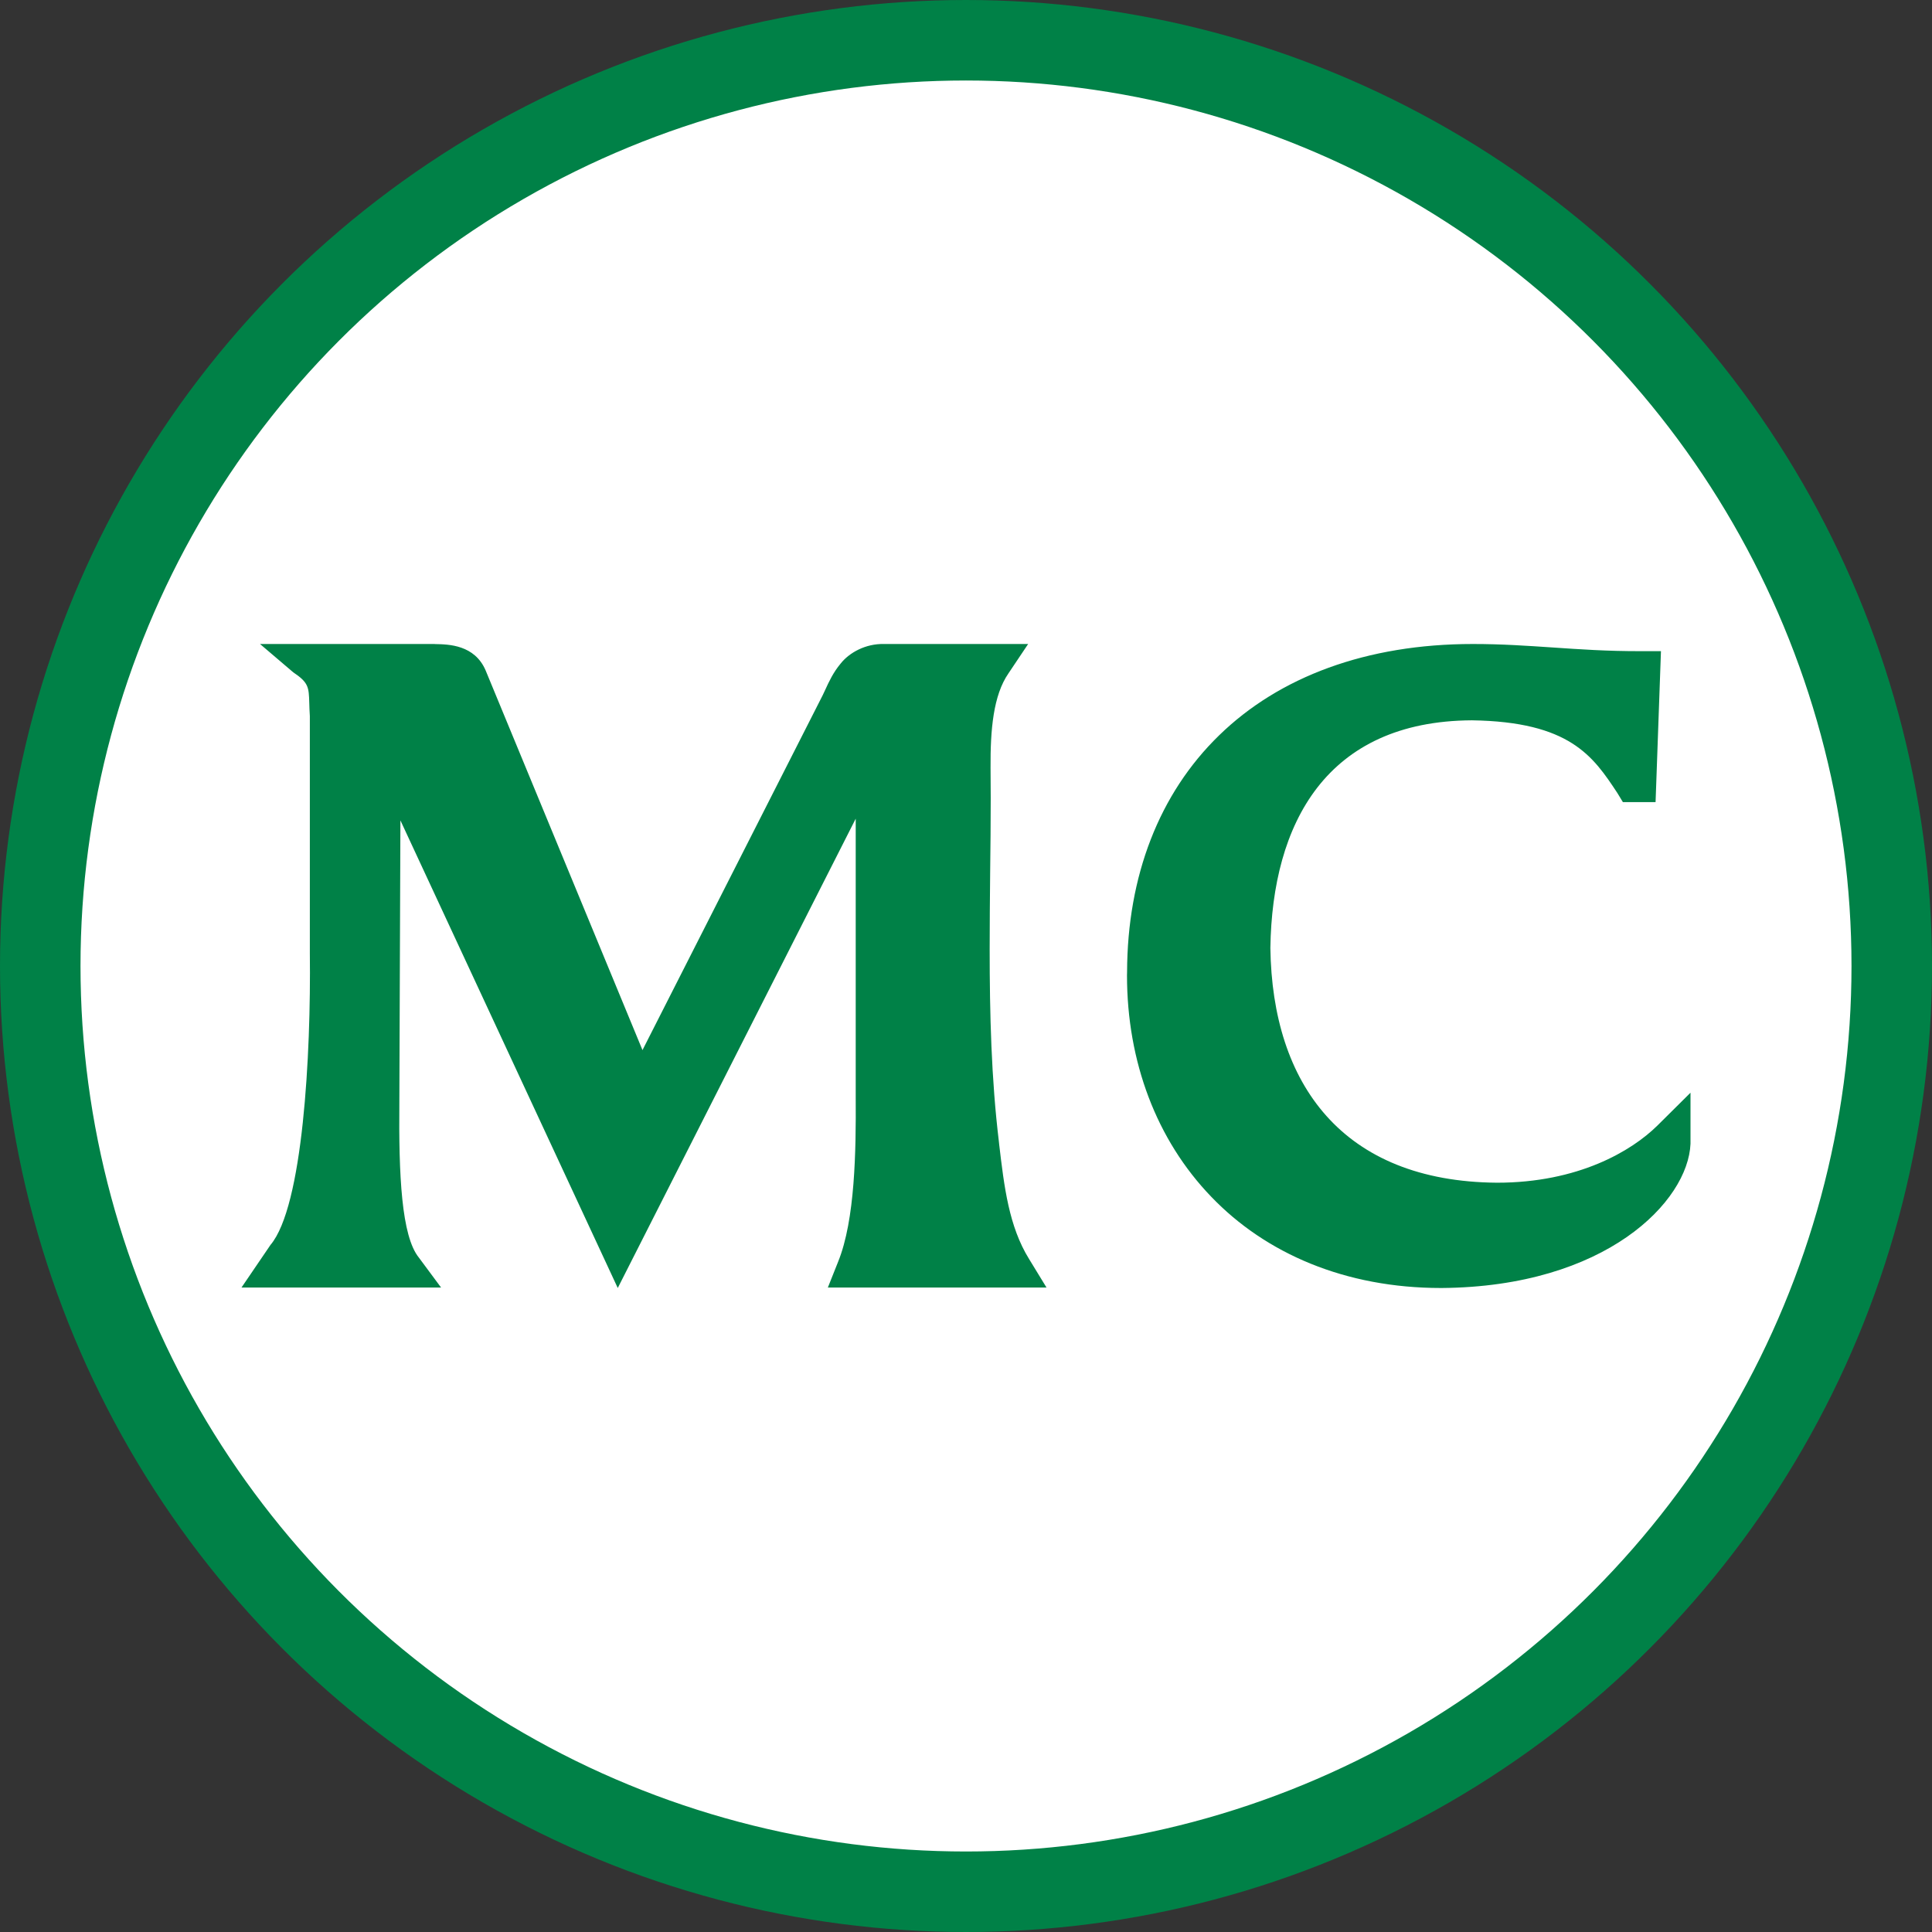 <svg width="24" height="24" viewBox="0 0 24 24" fill="none" xmlns="http://www.w3.org/2000/svg">
<rect x="0" y="0" width="24" height="24" fill="#333333" stroke="none"/>
<circle cx="12" cy="12" r="11.5" fill="white" stroke="#008147"/>
<path fill-rule="evenodd" clip-rule="evenodd" d="M21 14.208V13.574L20.589 13.982C20.268 14.299 19.605 14.692 18.596 14.692C16.677 14.677 15.804 13.468 15.781 11.775C15.804 10.229 16.475 8.958 18.284 8.948C19.5 8.966 19.789 9.392 20.092 9.852L20.16 9.964H20.566L20.574 9.745L20.633 8.089H20.386C19.965 8.09 19.622 8.066 19.286 8.043C18.97 8.022 18.66 8 18.296 8C16.975 8 15.89 8.408 15.144 9.135C14.4 9.858 14.004 10.882 14.001 12.075C14 12.098 14 12.11 14 12.115C14 12.116 14 12.116 14 12.116C14 13.19 14.367 14.161 15.046 14.866C15.722 15.571 16.71 16 17.901 16H17.907C19.951 15.985 20.971 14.923 21 14.208ZM12.409 14.186C12.314 13.401 12.294 12.596 12.294 11.788C12.294 11.473 12.297 11.158 12.3 10.844C12.304 10.532 12.307 10.221 12.307 9.911C12.307 9.847 12.306 9.784 12.306 9.721C12.305 9.659 12.305 9.597 12.305 9.537C12.302 9.069 12.338 8.638 12.528 8.364L12.772 8H10.983C10.752 7.994 10.549 8.108 10.442 8.244C10.351 8.353 10.298 8.467 10.251 8.57C10.24 8.592 10.23 8.614 10.22 8.636L7.981 13.045C7.978 13.037 7.975 13.029 7.971 13.02L6.033 8.329C5.897 8.01 5.574 8.004 5.408 8.001C5.403 8 5.399 8 5.394 8H3.23L3.643 8.352C3.834 8.48 3.836 8.536 3.842 8.732C3.843 8.778 3.845 8.832 3.849 8.896V11.844C3.864 13.097 3.763 14.99 3.36 15.465L3 15.994H5.479L5.204 15.623C4.987 15.357 4.952 14.599 4.961 13.685L4.974 10.191L7.674 16L10.63 10.17V13.637C10.634 14.293 10.623 15.154 10.411 15.675L10.284 15.994H13L12.783 15.639C12.533 15.235 12.474 14.742 12.412 14.215L12.409 14.186Z" fill="#008147"/>
</svg>
